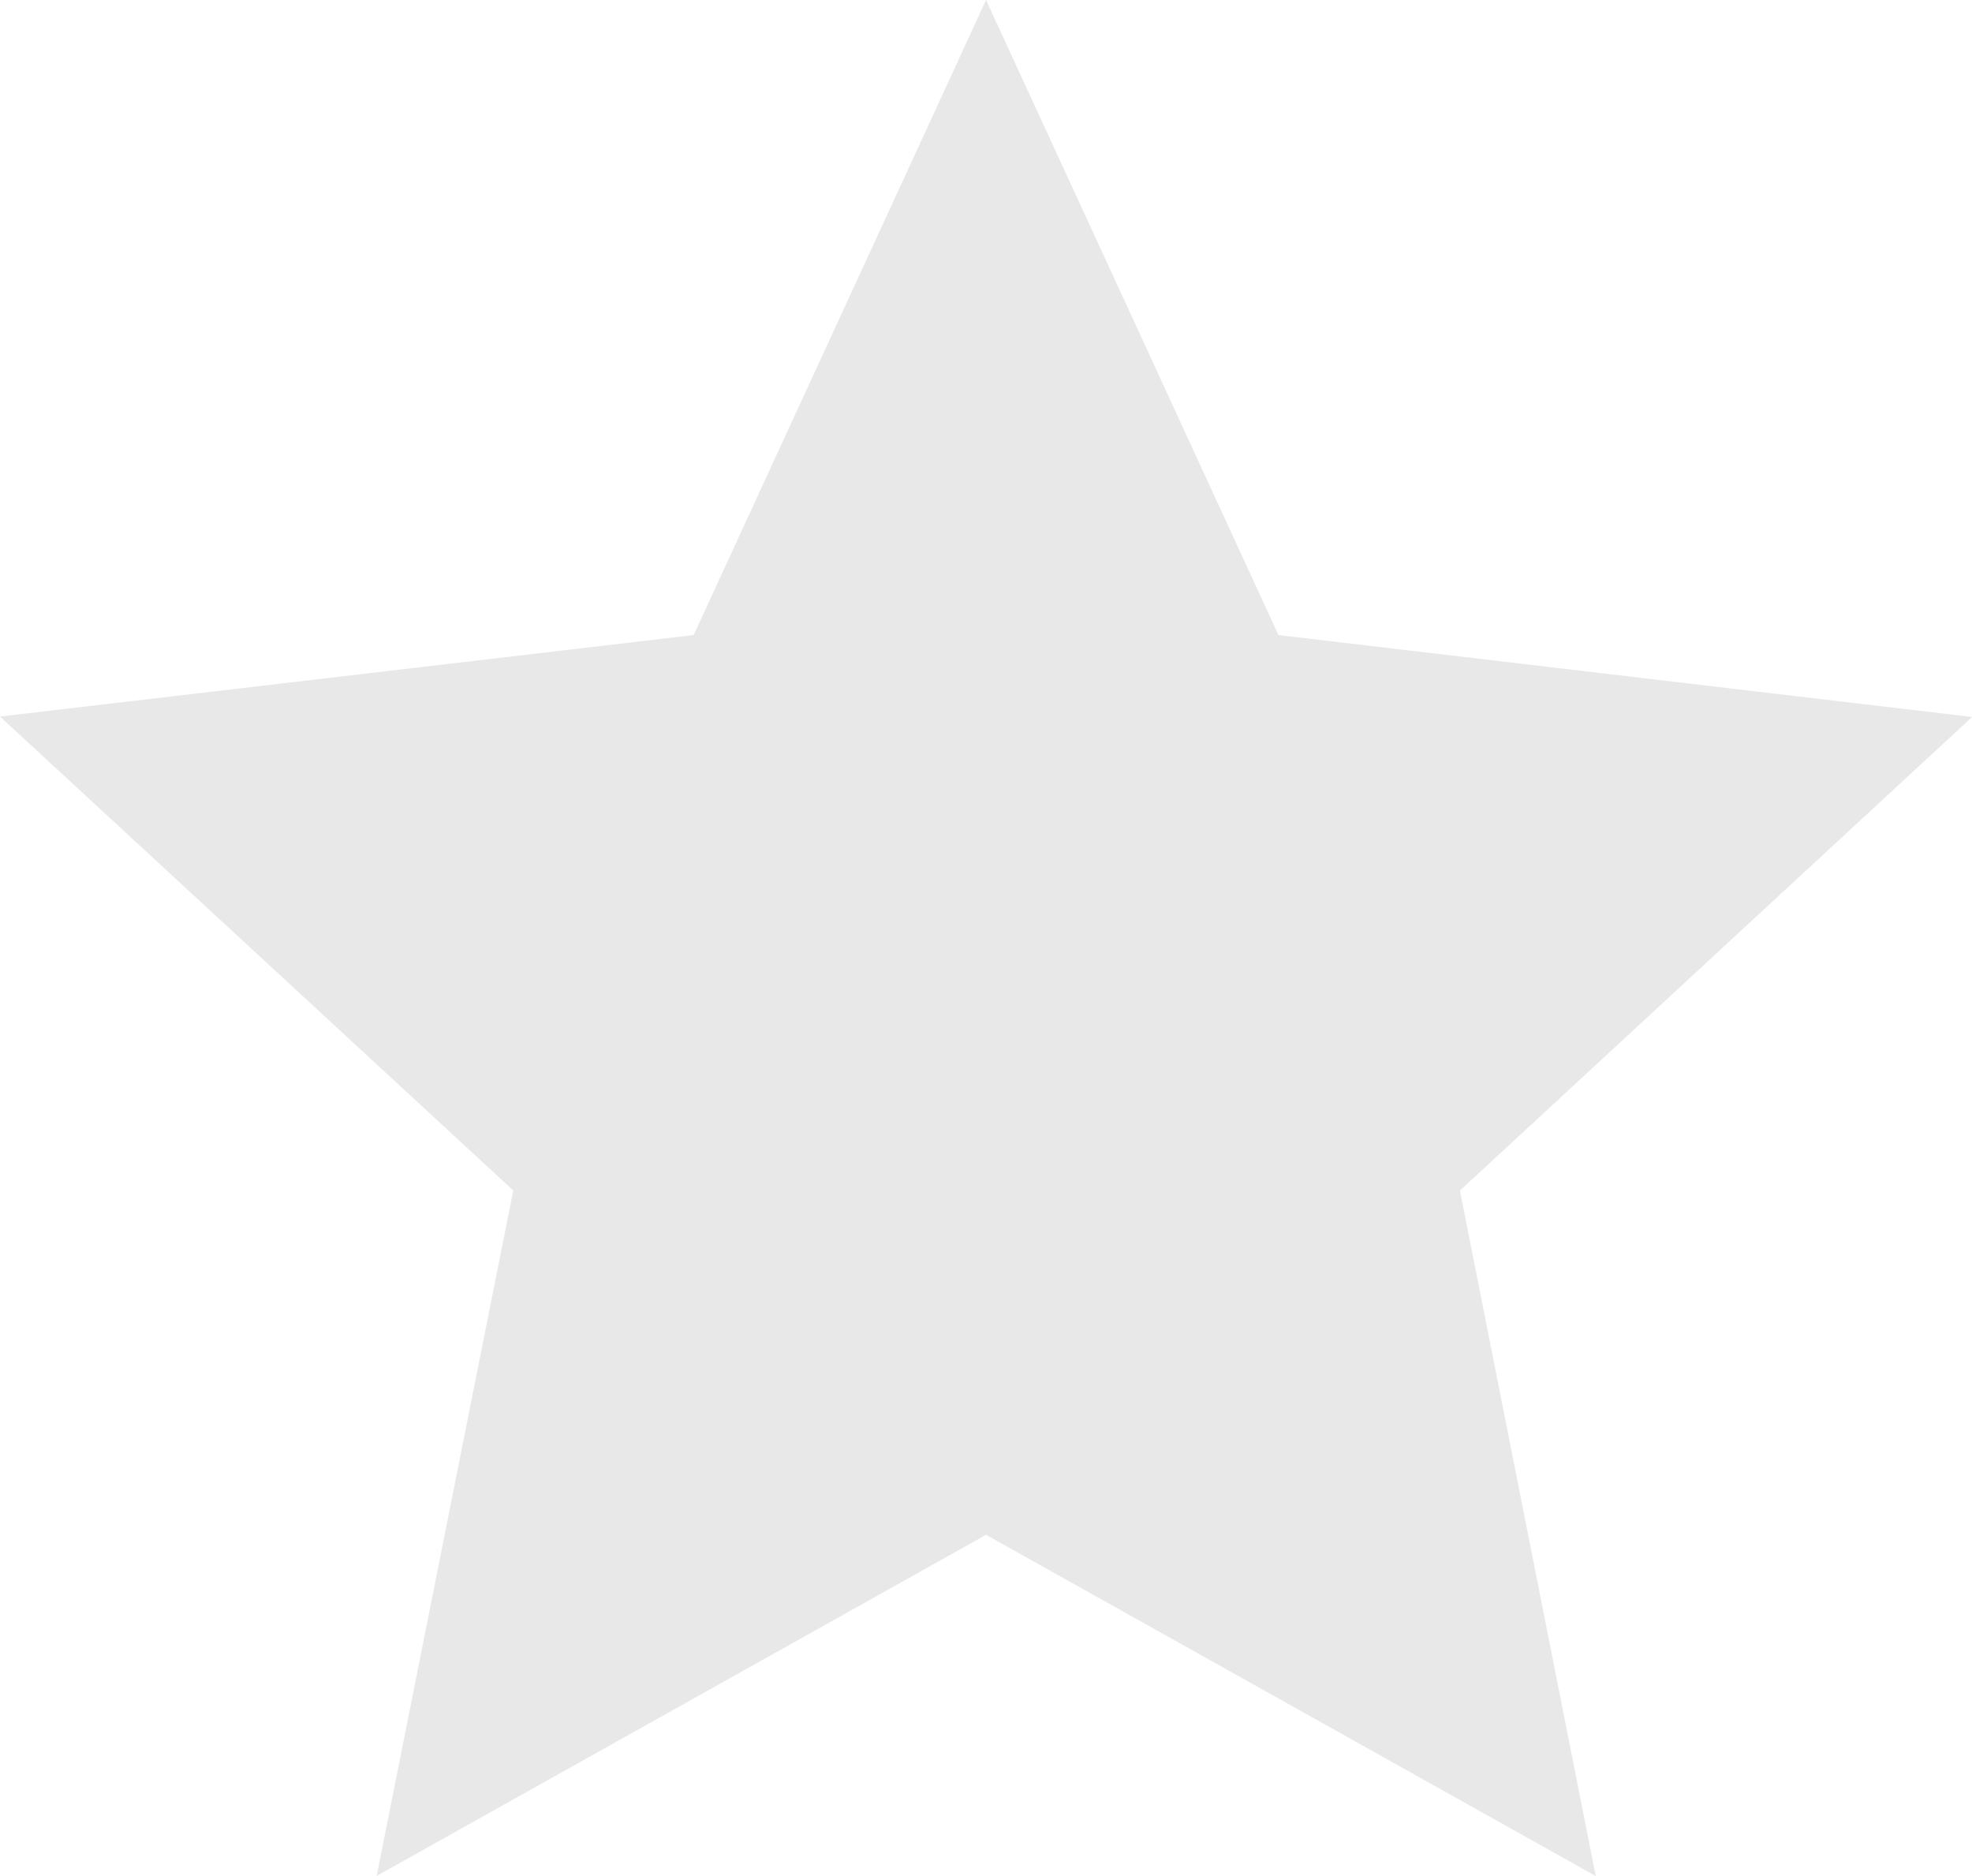<svg xmlns="http://www.w3.org/2000/svg" viewBox="0 0 18.323 17.428" fill="#E8E8E8"><path data-name="Path 77" class="cls-1" d="M9.162 0l2.717 5.9 6.445.761-4.759 4.4 1.262 6.368-5.665-3.17L3.5 17.428l1.269-6.368L0 6.657 6.445 5.9z"/></svg>